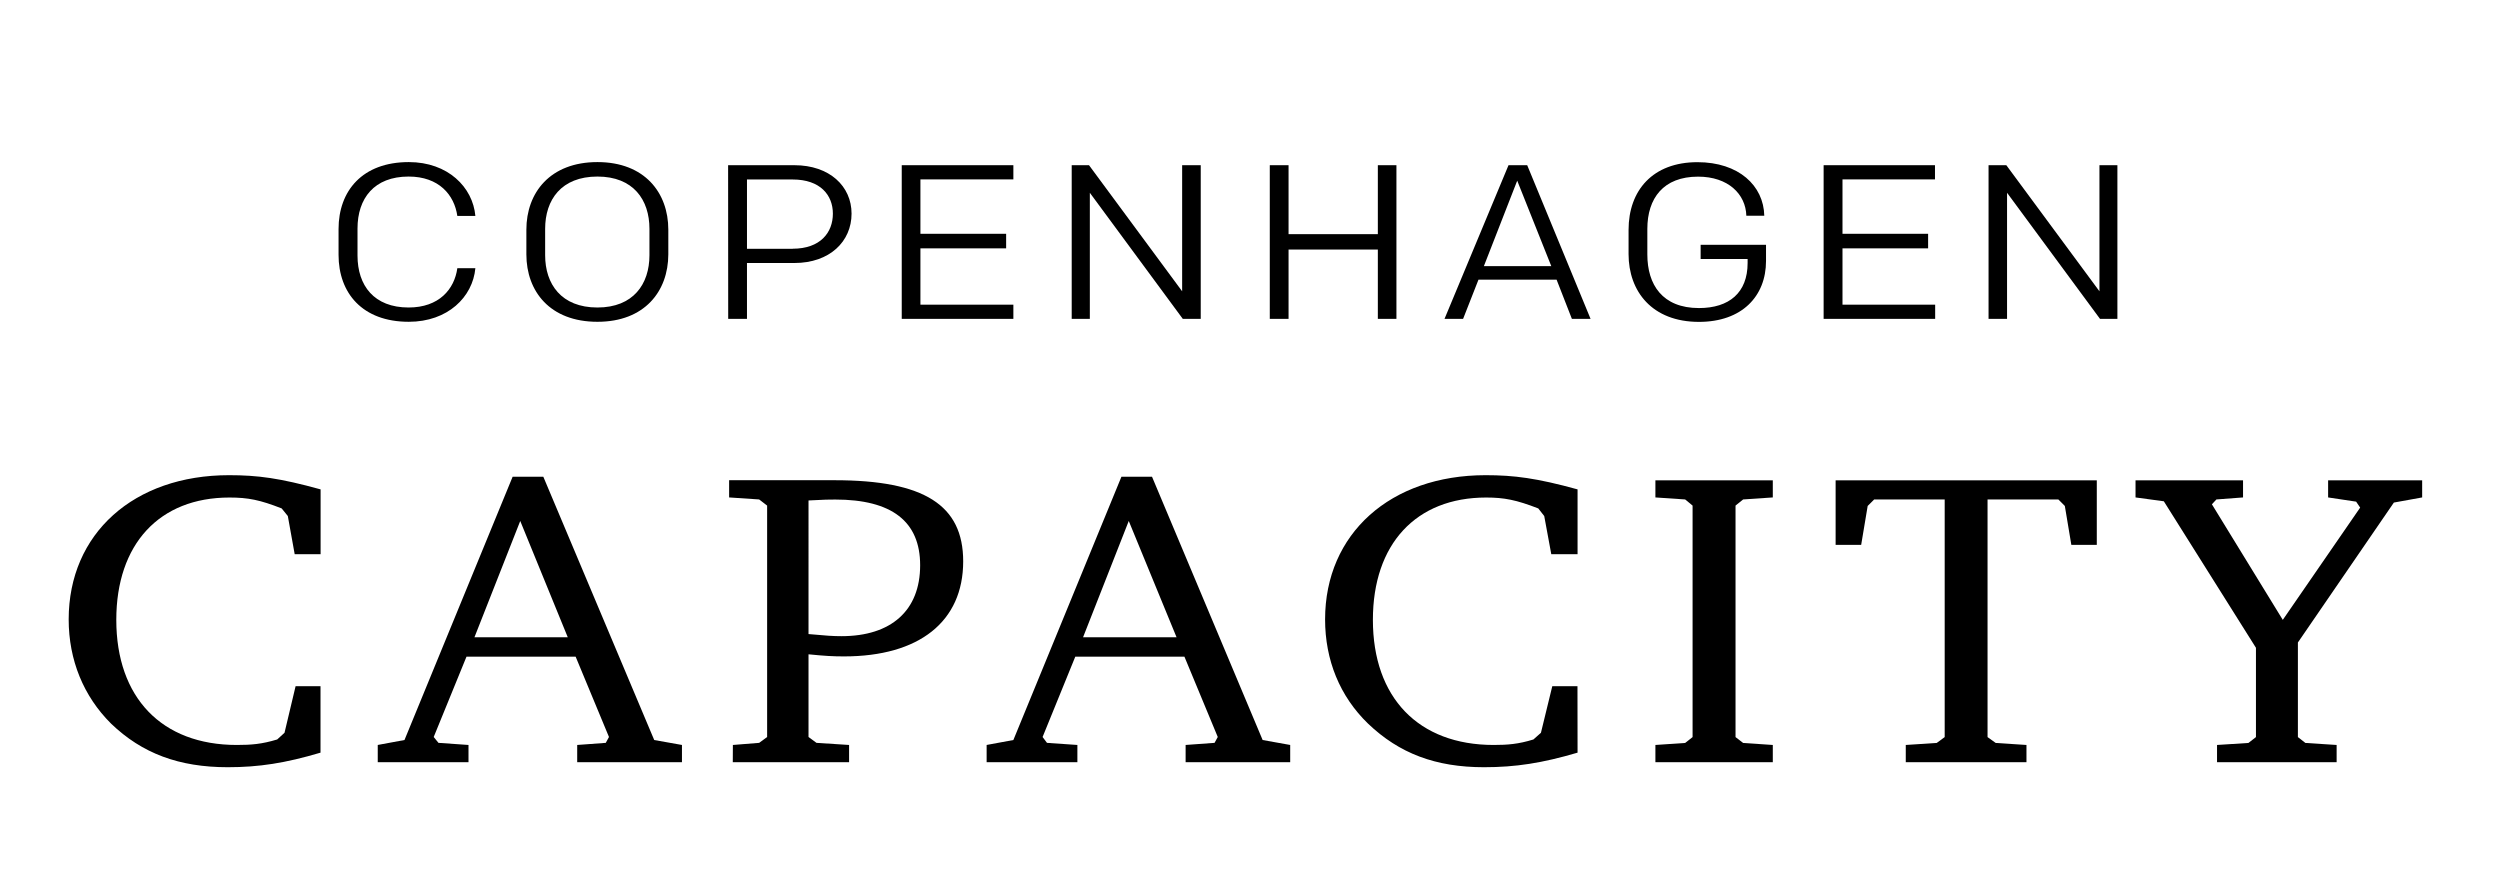 <?xml version="1.0" encoding="utf-8"?>
<!-- Generator: Adobe Illustrator 24.1.2, SVG Export Plug-In . SVG Version: 6.00 Build 0)  -->
<svg version="1.1" id="Layer_1" xmlns="http://www.w3.org/2000/svg" xmlns:xlink="http://www.w3.org/1999/xlink" x="0px" y="0px"
	 viewBox="0 0 273 97" style="enable-background:new 0 0 273 97;" xml:space="preserve">
<g>
	<g>
		<path d="M36.97,27.83v-2.82c0-4.17,2.6-7.31,7.67-7.31c4.27,0,6.99,2.74,7.27,5.88h-1.97c-0.33-2.3-2.01-4.3-5.32-4.3
			c-3.77,0-5.58,2.39-5.58,5.67v2.96c0,3.28,1.81,5.67,5.58,5.67c3.32,0,5-1.99,5.32-4.29h1.97c-0.29,3.14-3.01,5.85-7.27,5.85
			C39.57,35.14,36.97,32,36.97,27.83"/>
	</g>
	<g>
		<path d="M65.24,35.14c-5.19,0-7.76-3.33-7.76-7.36v-2.7c0-4.03,2.58-7.38,7.76-7.38c5.16,0,7.74,3.35,7.74,7.38v2.7
			C72.97,31.81,70.39,35.14,65.24,35.14 M70.92,27.87v-2.88c0-3.17-1.76-5.71-5.68-5.71c-3.95,0-5.71,2.54-5.71,5.71v2.88
			c0,3.15,1.76,5.71,5.71,5.71C69.16,33.58,70.92,31.02,70.92,27.87"/>
	</g>
	<g>
		<path d="M79.51,18.04h7.24c3.84,0,6.24,2.3,6.24,5.29c0,3.04-2.39,5.39-6.24,5.39h-5.18v6.1h-2.05L79.51,18.04L79.51,18.04z
			 M86.56,27.16c3.03,0,4.39-1.77,4.39-3.83c0-2.01-1.36-3.73-4.39-3.73h-4.99v7.57h4.99V27.16z"/>
	</g>
	<g>
		<polygon points="98.47,18.04 110.66,18.04 110.66,19.59 100.51,19.59 100.51,25.53 109.87,25.53 109.87,27.12 100.51,27.12 
			100.51,33.27 110.66,33.27 110.66,34.82 98.47,34.82 		"/>
	</g>
	<g>
		<polygon points="117.03,18.04 118.92,18.04 129.09,31.81 129.09,18.04 131.12,18.04 131.12,34.82 129.16,34.82 119.01,21.05 
			119.01,34.82 117.03,34.82 		"/>
	</g>
	<g>
		<polygon points="138.66,18.04 140.71,18.04 140.71,25.57 150.46,25.57 150.46,18.04 152.49,18.04 152.49,34.82 150.46,34.82 
			150.46,27.25 140.71,27.25 140.71,34.82 138.66,34.82 		"/>
	</g>
	<g>
		<path d="M173.69,34.82h-2.04l-1.67-4.28h-8.53l-1.68,4.28h-2.03l6.99-16.78h2.04L173.69,34.82z M162.04,29.06h7.36l-3.72-9.33
			L162.04,29.06z"/>
	</g>
	<g>
		<path d="M190.7,23.55c-0.07-2.35-1.98-4.26-5.27-4.26c-3.78,0-5.54,2.35-5.54,5.71v2.79c0,3.29,1.64,5.85,5.64,5.85
			c3.3,0,5.31-1.68,5.31-4.92v-0.44h-5.13v-1.55h7.14v1.77c0,3.85-2.63,6.65-7.32,6.65c-5.12,0-7.69-3.33-7.69-7.4V25.1
			c0-4.3,2.63-7.39,7.52-7.39c4.51,0,7.23,2.56,7.3,5.85h-1.96V23.55z"/>
	</g>
	<g>
		<polygon points="199.14,18.04 211.3,18.04 211.3,19.59 201.2,19.59 201.2,25.53 210.55,25.53 210.55,27.12 201.2,27.12 
			201.2,33.27 211.32,33.27 211.32,34.82 199.14,34.82 		"/>
	</g>
	<g>
		<polygon points="217.15,18.04 219.09,18.04 229.26,31.81 229.26,18.04 231.22,18.04 231.22,34.82 229.32,34.82 219.17,21.05 
			219.17,34.82 217.15,34.82 		"/>
	</g>
	<g>
		<path d="M35,82.19c-3.84,1.14-6.71,1.59-10.13,1.59c-5.31,0-9.35-1.5-12.74-4.76C9.12,76.03,7.5,72.07,7.5,67.64
			c0-9.38,7.12-15.75,17.51-15.75c3.14,0,5.55,0.32,10,1.55v7.08h-2.83l-0.75-4.17l-0.67-0.83c-2.37-0.93-3.67-1.19-5.7-1.19
			c-7.67,0-12.36,5.09-12.36,13.36c0,8.48,4.95,13.66,13.16,13.66c1.58,0,2.73-0.09,4.41-0.6l0.8-0.73l1.21-5.09H35V82.19z"/>
	</g>
	<g>
		<path d="M59.33,52.06l12.11,28.75l3.03,0.54v1.88H63.03v-1.88l3.12-0.23l0.35-0.64l-3.64-8.77H50.94l-3.58,8.77l0.52,0.64
			l3.28,0.23v1.88h-9.91v-1.88l2.92-0.54l11.81-28.75C55.98,52.06,59.33,52.06,59.33,52.06z M51.81,69.59H62l-5.19-12.7L51.81,69.59
			z"/>
	</g>
	<g>
		<path d="M80.03,81.35l2.87-0.23l0.87-0.64V55.21l-0.87-0.67l-3.28-0.22v-1.88h11.51c9.8,0,14.05,2.72,14.05,8.86
			c0,6.57-4.79,10.38-13.02,10.38c-1.17,0-2.09-0.05-3.87-0.23v9.03l0.87,0.64l3.56,0.23v1.88h-12.7L80.03,81.35L80.03,81.35z
			 M88.29,69.24c1.93,0.18,2.7,0.23,3.6,0.23c5.43,0,8.59-2.8,8.59-7.75c0-4.78-3.1-7.17-9.27-7.17c-0.71,0-1.06,0-2.92,0.1
			C88.29,54.65,88.29,69.24,88.29,69.24z"/>
	</g>
	<g>
		<path d="M125.8,52.06l12.08,28.75l3.01,0.54v1.88h-11.42v-1.88l3.16-0.23l0.35-0.64l-3.64-8.77h-11.92l-3.57,8.77l0.48,0.64
			l3.32,0.23v1.88h-9.91v-1.88l2.92-0.54l11.8-28.75C122.46,52.06,125.8,52.06,125.8,52.06z M118.27,69.59h10.21l-5.22-12.7
			L118.27,69.59z"/>
	</g>
	<g>
		<path d="M172.27,82.19c-3.87,1.14-6.76,1.59-10.22,1.59c-5.27,0-9.25-1.5-12.66-4.76c-3.09-2.99-4.69-6.95-4.69-11.38
			c0-9.38,7.15-15.75,17.53-15.75c3.1,0,5.58,0.32,10.04,1.55v7.08h-2.87l-0.77-4.17l-0.65-0.83c-2.39-0.93-3.72-1.19-5.69-1.19
			c-7.68,0-12.37,5.09-12.37,13.36c0,8.48,4.96,13.66,13.19,13.66c1.51,0,2.7-0.09,4.34-0.6l0.82-0.73l1.24-5.09h2.75L172.27,82.19
			L172.27,82.19z"/>
	</g>
	<g>
		<polygon points="180.77,81.35 184.02,81.13 184.83,80.49 184.83,55.21 184.02,54.54 180.77,54.32 180.77,52.45 193.59,52.45 
			193.59,54.32 190.35,54.54 189.52,55.21 189.52,80.49 190.35,81.13 193.59,81.35 193.59,83.23 180.77,83.23 		"/>
	</g>
	<g>
		<polygon points="228.97,52.45 228.97,59.5 226.19,59.5 225.48,55.25 224.77,54.54 217.04,54.54 217.04,80.49 217.93,81.13 
			221.29,81.35 221.29,83.23 208.11,83.23 208.11,81.35 211.49,81.13 212.36,80.49 212.36,54.54 204.66,54.54 203.95,55.25 
			203.24,59.5 200.45,59.5 200.45,52.45 		"/>
	</g>
	<g>
		<polygon points="244.94,52.45 244.94,54.32 242.03,54.54 241.54,55.07 249.28,67.69 257.73,55.43 257.29,54.78 254.23,54.32 
			254.23,52.45 264.5,52.45 264.5,54.32 261.41,54.88 250.93,70.16 250.93,80.49 251.75,81.13 255.16,81.35 255.16,83.23 
			242.1,83.23 242.1,81.35 245.53,81.13 246.35,80.49 246.35,70.74 236.29,54.74 233.2,54.32 233.2,52.45 		"/>
	</g>
</g>
</svg>
